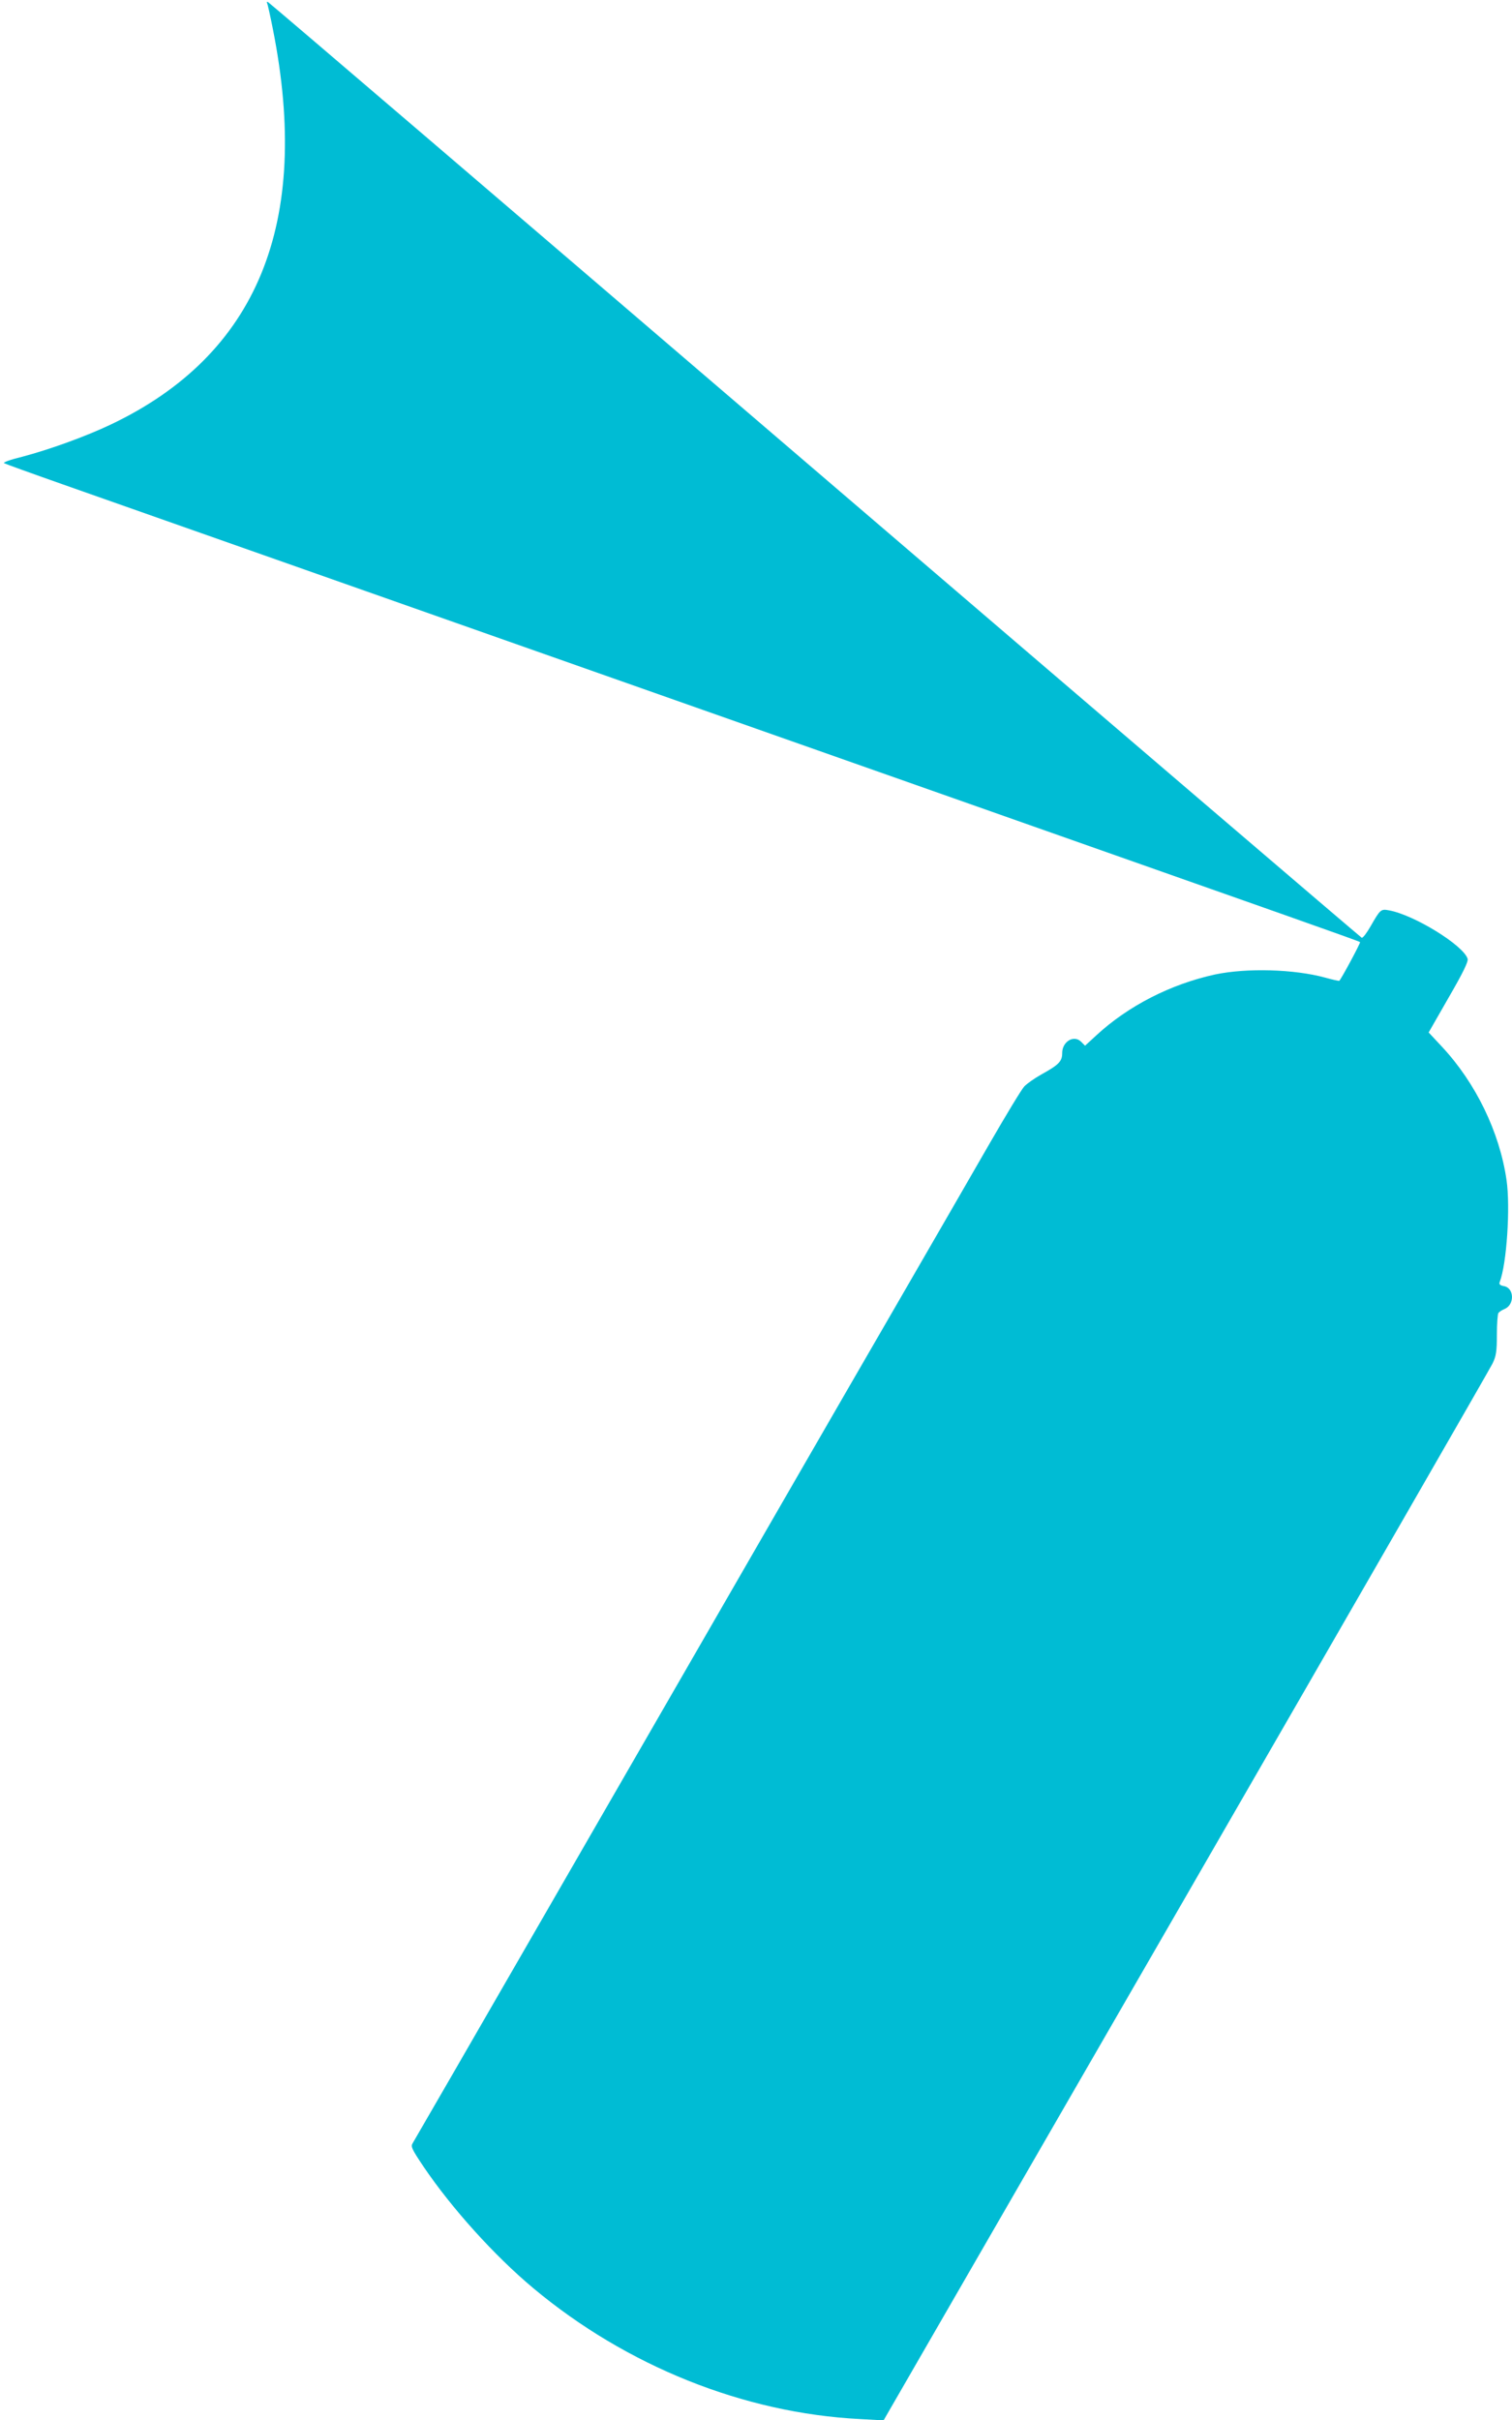 <?xml version="1.0" standalone="no"?>
<!DOCTYPE svg PUBLIC "-//W3C//DTD SVG 20010904//EN"
 "http://www.w3.org/TR/2001/REC-SVG-20010904/DTD/svg10.dtd">
<svg version="1.0" xmlns="http://www.w3.org/2000/svg"
 width="800pt" height="1280pt" viewBox="0 0 800 1280"
 preserveAspectRatio="xMidYMid meet">
<g transform="translate(0,1280) scale(0.1,-0.1)"
fill="#00bcd4" stroke="none">
<path d="M1413 12784 c3 -5 17 -68 31 -139 204 -1027 -82 -1722 -859 -2091
-135 -64 -324 -132 -468 -170 -62 -15 -103 -30 -95 -34 7 -4 148 -55 313 -113
349 -123 1077 -379 4710 -1659 1774 -625 2147 -756 2151 -761 4 -3 -98 -193
-110 -205 -2 -1 -35 6 -74 17 -164 45 -414 52 -582 17 -235 -51 -460 -166
-628 -321 l-61 -56 -21 21 c-38 38 -100 1 -100 -60 0 -44 -18 -62 -110 -113
-36 -20 -77 -49 -91 -64 -14 -15 -97 -152 -184 -303 -87 -151 -305 -529 -485
-840 -336 -580 -679 -1175 -1870 -3240 -376 -652 -689 -1194 -696 -1205 -12
-18 -6 -31 57 -125 149 -220 375 -471 581 -643 493 -412 1115 -661 1728 -692
l125 -7 1600 2772 c880 1525 1610 2793 1622 2818 19 39 23 64 23 152 0 58 4
110 8 115 4 6 19 16 34 22 52 23 50 109 -3 120 -22 4 -29 10 -24 22 37 95 57
397 36 540 -37 254 -163 513 -341 704 l-71 76 106 185 c77 133 105 191 100
205 -22 71 -283 232 -416 256 -43 8 -46 5 -97 -84 -20 -35 -41 -63 -47 -61 -5
2 -1307 1115 -2893 2474 -1586 1359 -2888 2473 -2894 2475 -6 2 -8 0 -5 -5z"/>
</g>
</svg>
